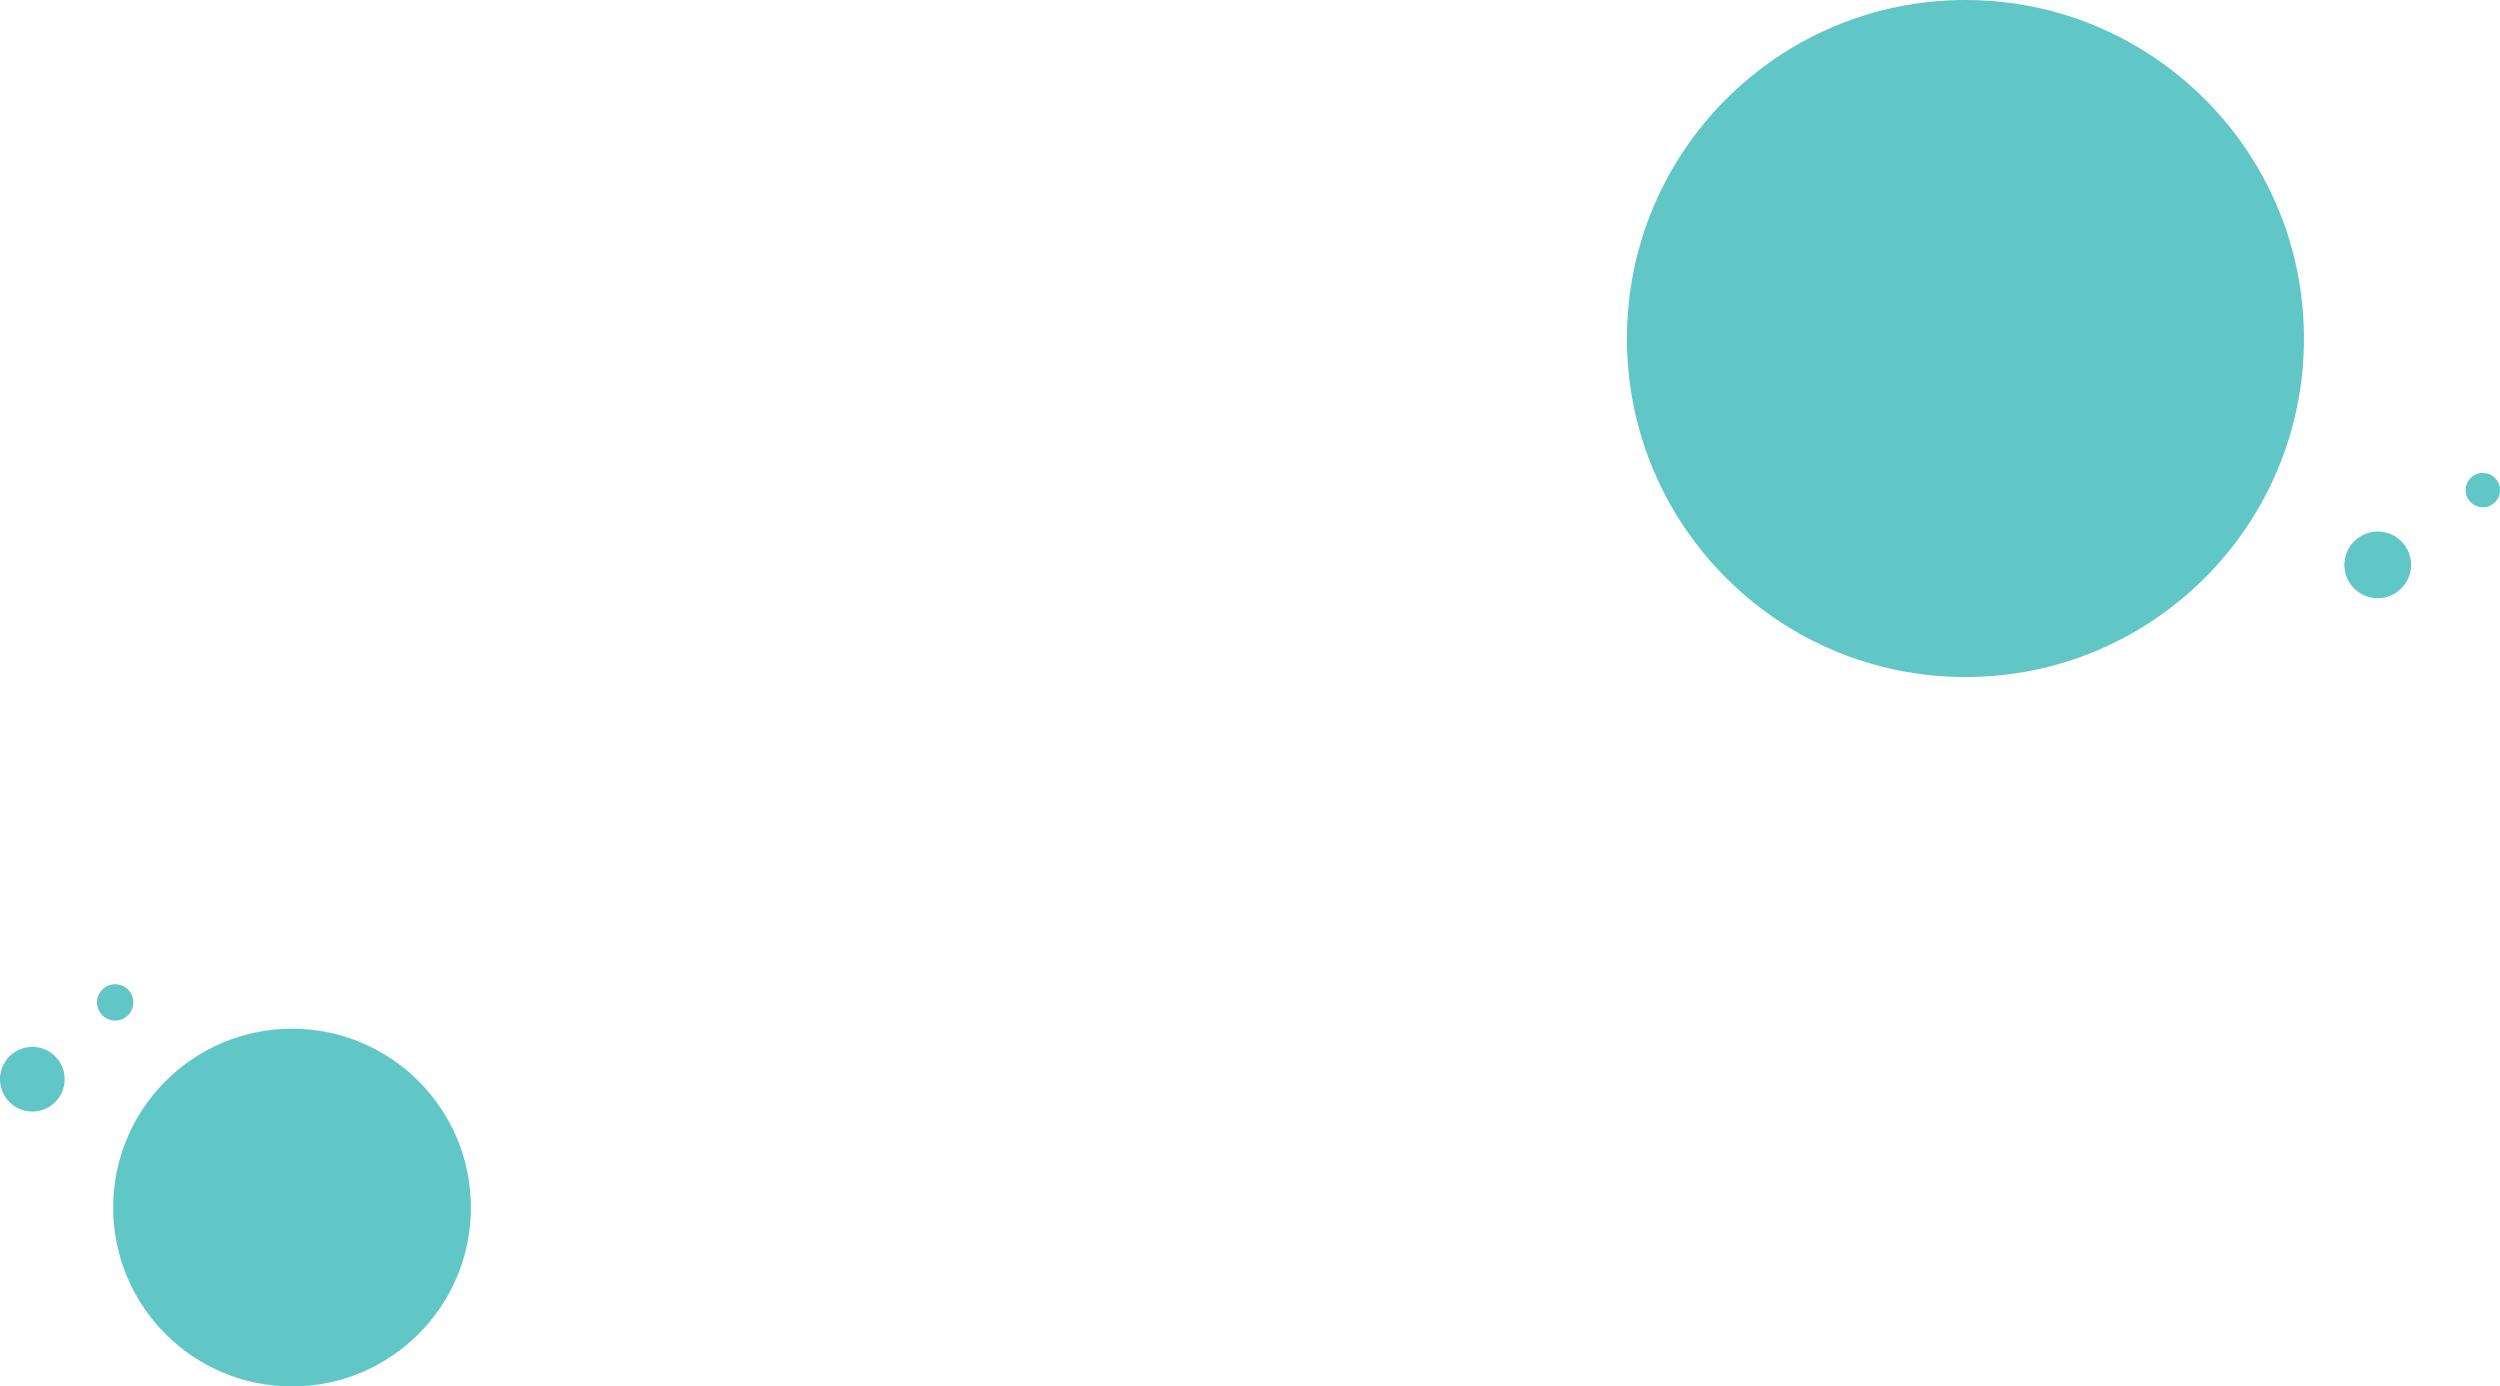 <svg width="1237" height="686" viewBox="0 0 1237 686" fill="none" xmlns="http://www.w3.org/2000/svg">
<circle cx="972.5" cy="167.5" r="167.5" fill="#60C7C6"/>
<circle cx="1176.5" cy="279.5" r="16.5" fill="#60C7C6"/>
<circle cx="1228.5" cy="242.5" r="8.5" fill="#60C7C6"/>
<circle cx="144.5" cy="597.5" r="88.5" fill="#60C7C6"/>
<circle cx="16" cy="534" r="16" fill="#60C7C6"/>
<circle cx="57" cy="496" r="9" fill="#60C7C6"/>
</svg>
